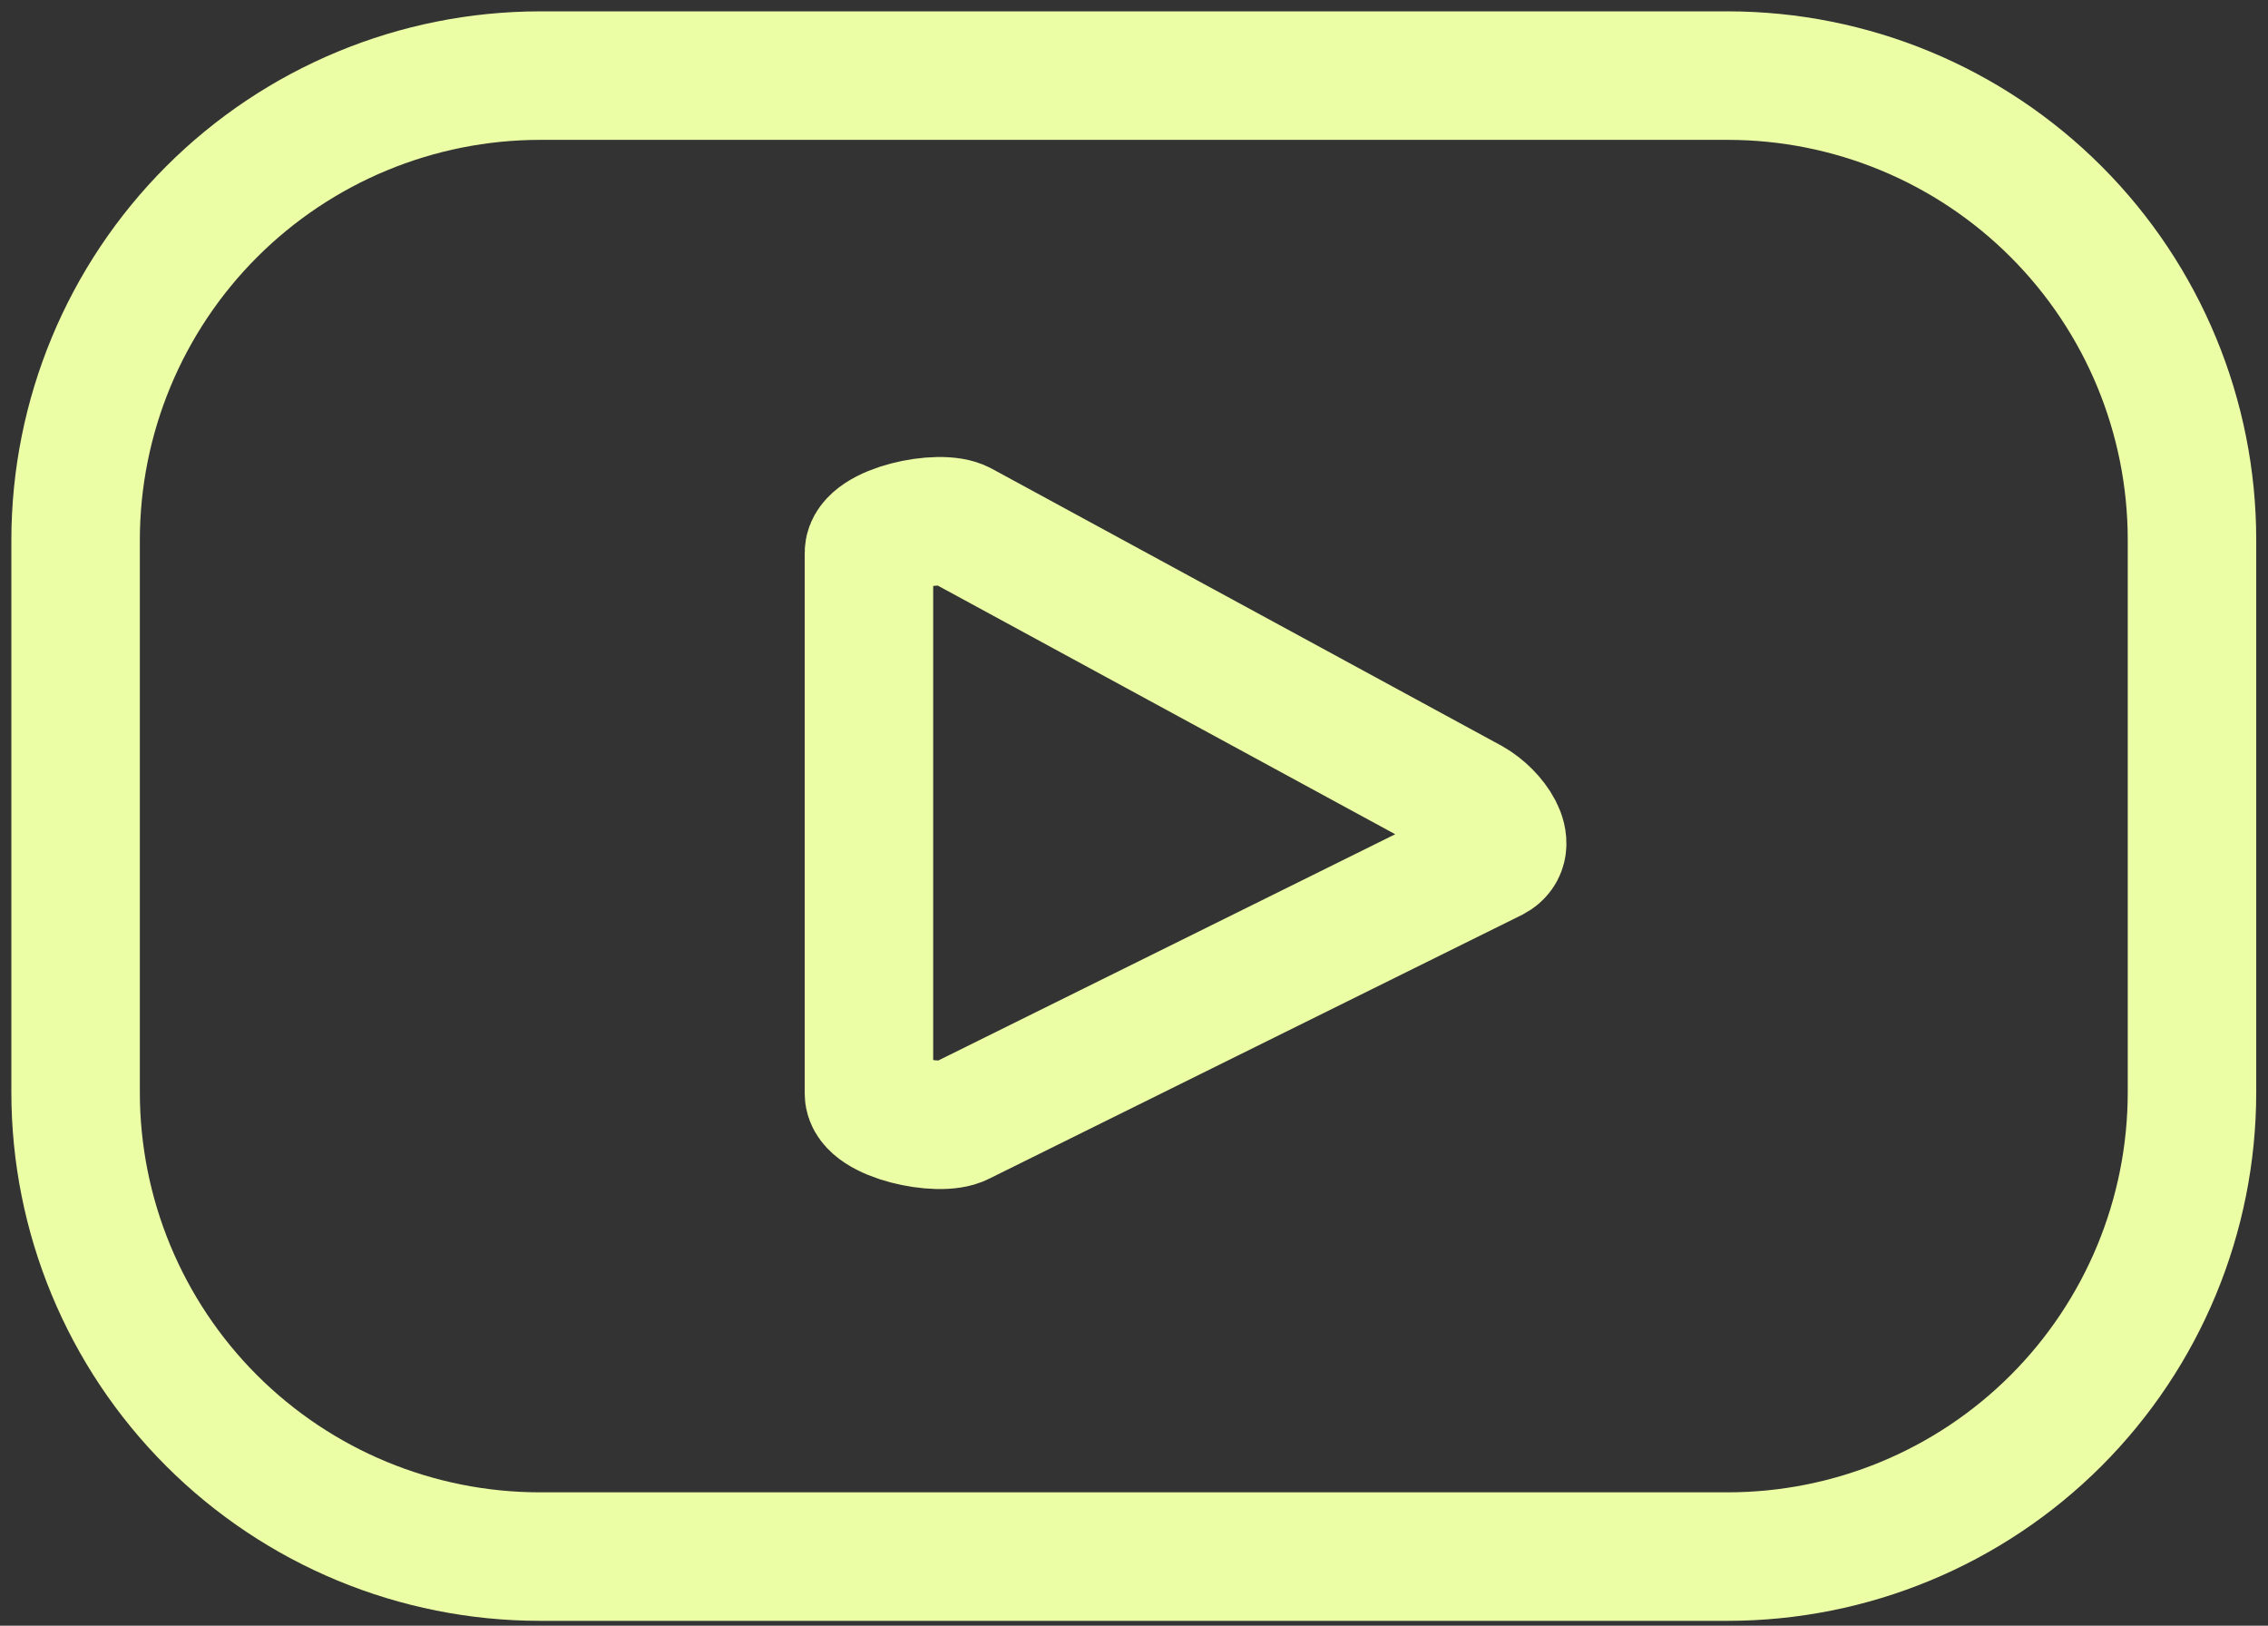 <svg width="60" height="43" viewBox="0 0 60 43" fill="none" xmlns="http://www.w3.org/2000/svg">
<rect x="0" y="0" width="60" height="43" fill="#333333" stroke="none"/>
<path d="M57.989 14.279C57.989 11.022 56.695 7.9 54.392 5.597C52.09 3.294 48.966 2.001 45.71 2H14.28C11.024 2.003 7.902 3.298 5.6 5.6C3.298 7.902 2.003 11.023 2 14.279V28.893C2.001 32.149 3.294 35.272 5.597 37.575C7.9 39.877 11.023 41.171 14.28 41.172H45.71C48.966 41.171 52.089 39.878 54.392 37.576C56.694 35.273 57.988 32.151 57.989 28.895V14.279ZM39.507 22.677L25.416 29.653C24.86 29.947 22.988 29.545 22.988 28.925V14.621C22.988 13.987 24.876 13.585 25.432 13.893L38.919 21.223C39.491 21.549 40.079 22.369 39.507 22.677Z" stroke="#ECFEA5" stroke-width="3.399"/>
</svg>
